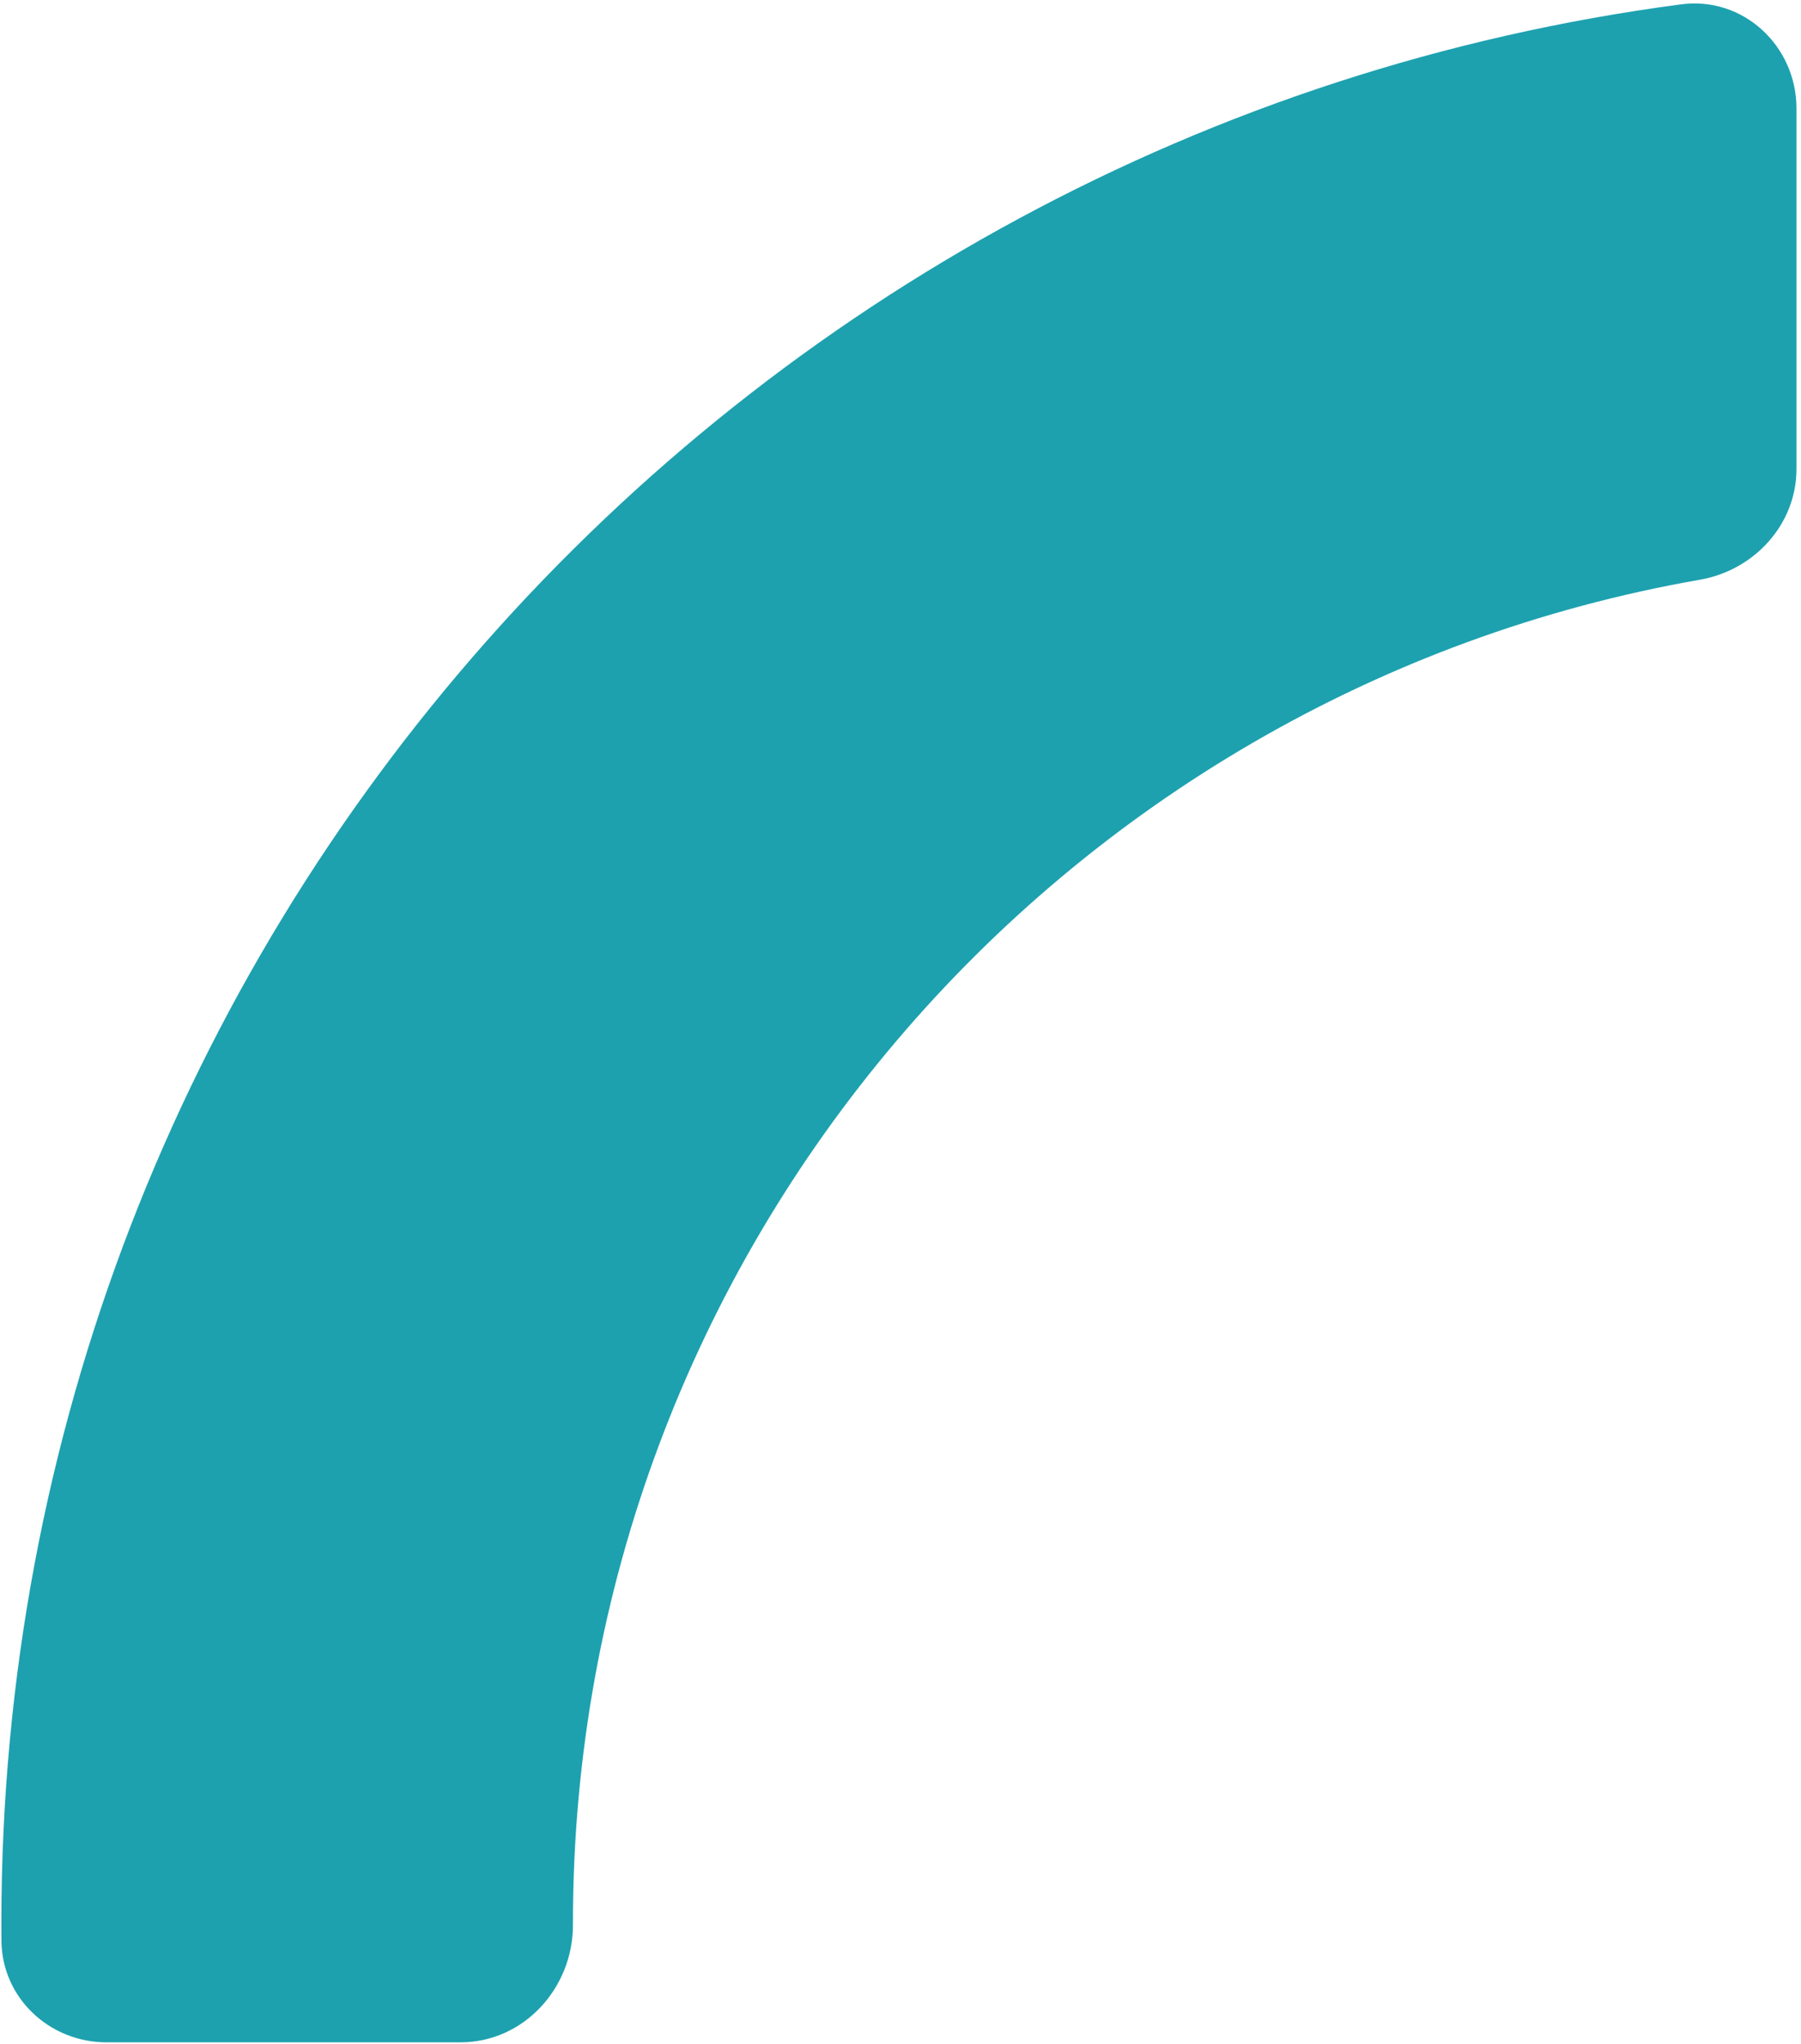 <svg xmlns="http://www.w3.org/2000/svg" width="334" height="379" viewBox="0 0 334 379" fill="none"><path fill-rule="evenodd" clip-rule="evenodd" d="M333.161 20.114C333.161 8.508 323.288 -0.712 311.781 0.804C135.962 23.957 0.254 174.402 0.254 356.543C0.254 357.666 0.26 358.788 0.27 359.908C0.367 370.481 9.173 378.713 19.746 378.713H85.4C97.129 378.713 106.272 368.656 106.255 356.928C106.254 356.799 106.254 356.671 106.254 356.543C106.254 231.857 196.512 128.252 315.256 107.499C325.364 105.732 333.161 97.221 333.161 86.96V20.114Z" fill="#1DA1AF"></path></svg>